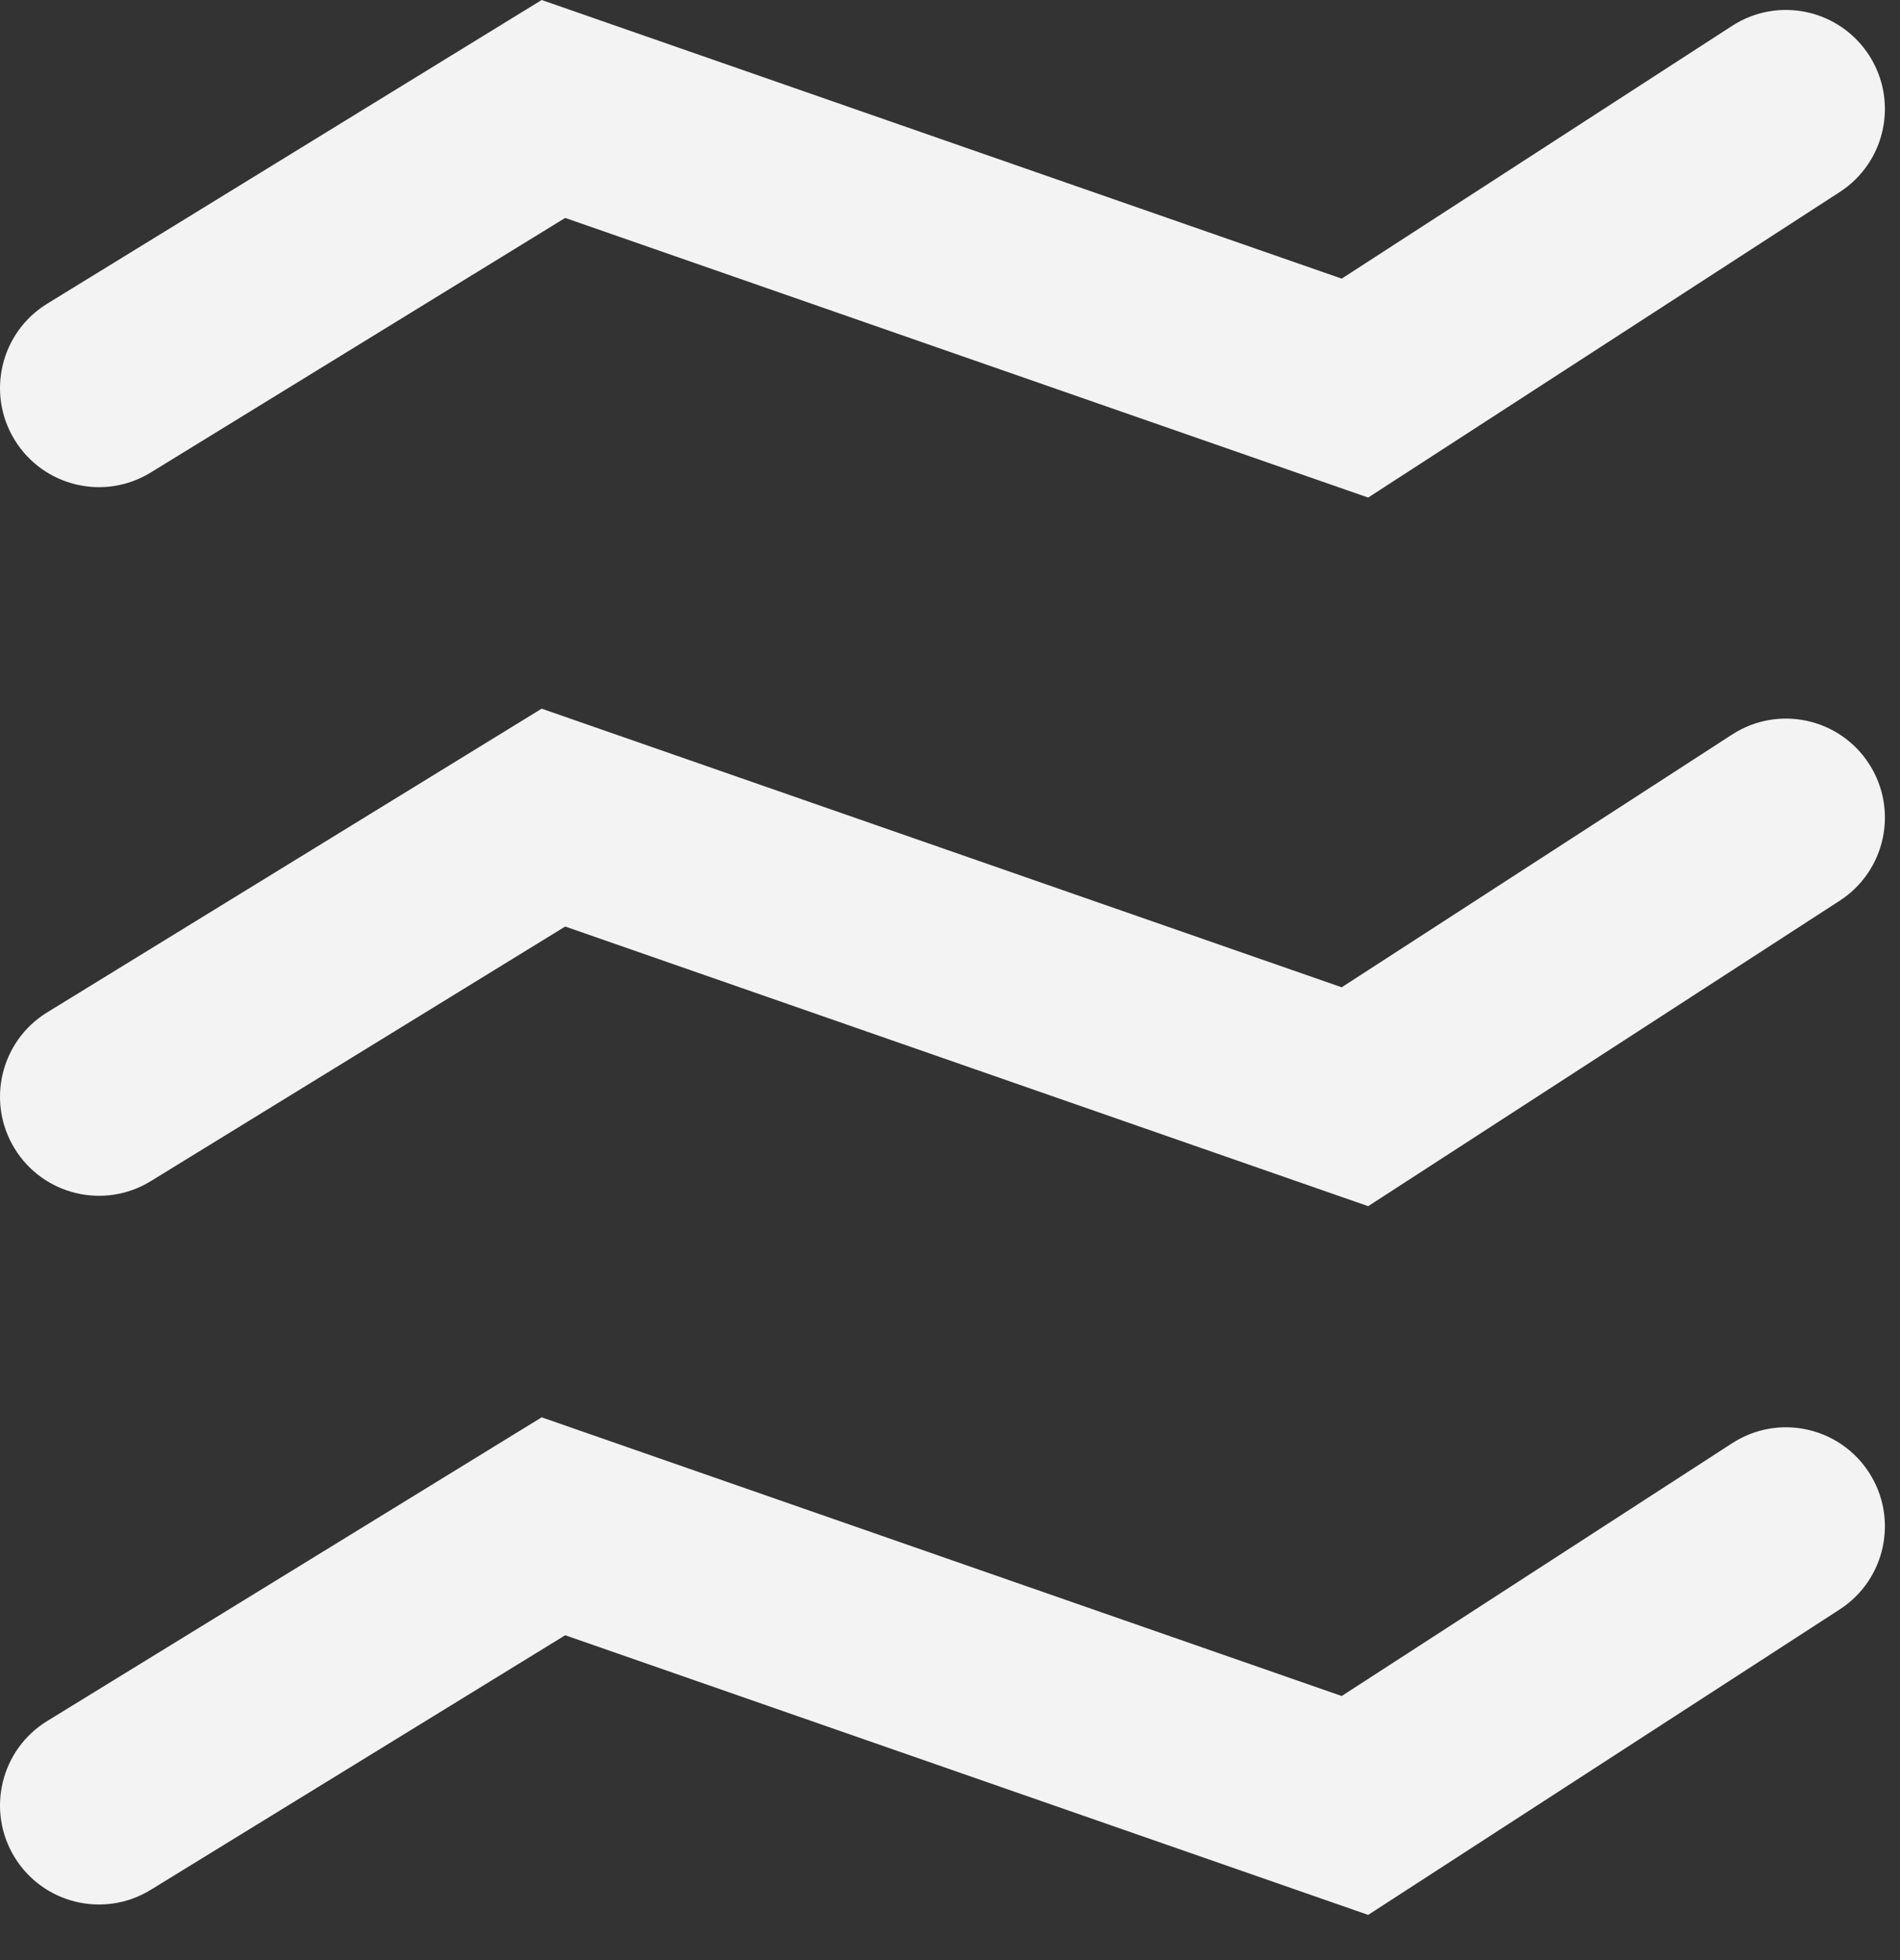 <svg width="32" height="33" viewBox="0 0 32 33" fill="none" xmlns="http://www.w3.org/2000/svg">
<rect x="0" y="0" width="32" height="33" fill="#333333" stroke="none"/>
<path d="M22.597 16.622L29.173 12.366C29.946 11.866 30.977 12.086 31.478 12.859C31.978 13.632 31.758 14.663 30.985 15.164L23.043 20.307L9.519 15.599L2.539 19.886C1.755 20.367 0.729 20.122 0.247 19.338C-0.235 18.553 0.01 17.526 0.795 17.044L9.123 11.931L22.597 16.622Z" fill="#F3F3F4"/>
<path d="M22.597 4.691L29.173 0.435C29.946 -0.065 30.977 0.156 31.478 0.929C31.978 1.701 31.758 2.733 30.985 3.233L23.043 8.377L9.519 3.669L2.539 7.955C1.755 8.437 0.729 8.191 0.247 7.407C-0.235 6.623 0.01 5.595 0.795 5.113L9.123 0L22.597 4.691Z" fill="#F3F3F4"/>
<path d="M22.597 28.554L29.173 24.298C29.946 23.797 30.977 24.018 31.478 24.791C31.978 25.564 31.758 26.595 30.985 27.096L23.043 32.239L9.519 27.531L2.539 31.817C1.755 32.299 0.729 32.054 0.247 31.27C-0.235 30.485 0.01 29.457 0.795 28.975L9.123 23.862L22.597 28.554Z" fill="#F3F3F4"/>
</svg>

